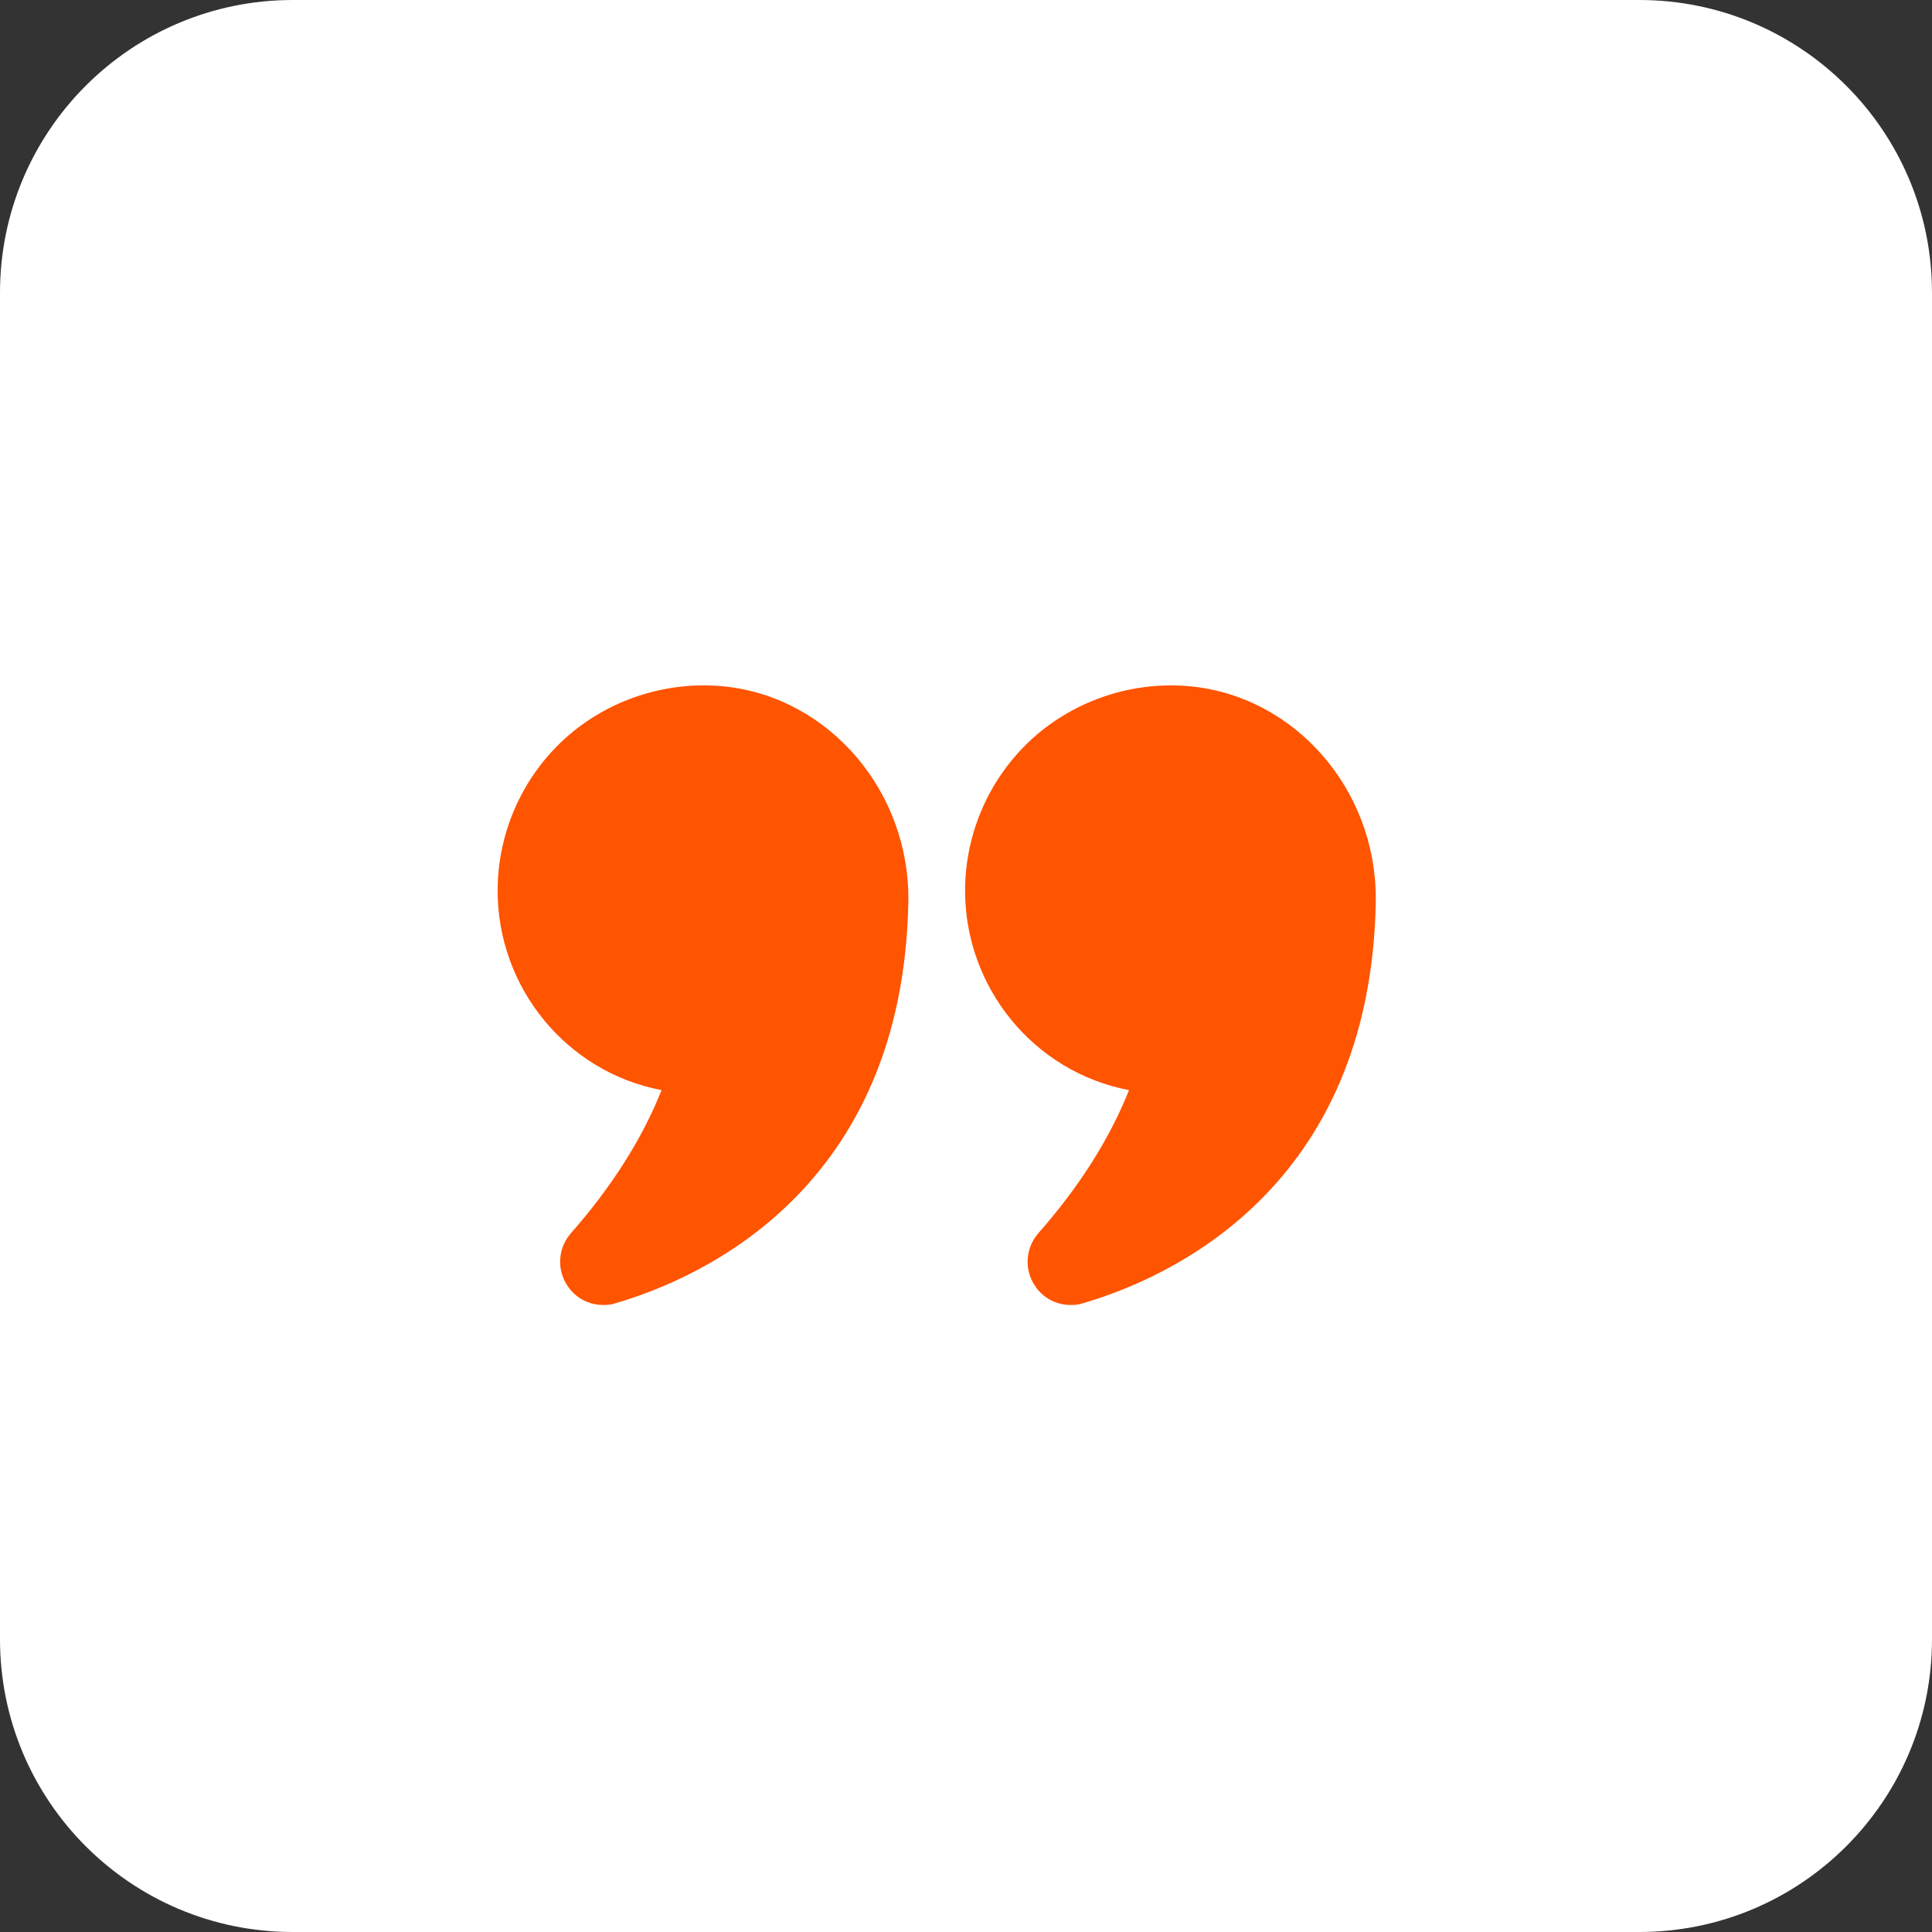 <?xml version="1.0" encoding="UTF-8"?> <svg xmlns="http://www.w3.org/2000/svg" width="66" height="66" viewBox="0 0 66 66" fill="none"><rect x="0" y="0" width="66" height="66" fill="#333333" stroke="none"/><g clip-path="url(#clip0_202_45)"><path d="M56 0H10C4.477 0 0 4.477 0 10V56C0 61.523 4.477 66 10 66H56C61.523 66 66 61.523 66 56V10C66 4.477 61.523 0 56 0Z" fill="white"></path><path d="M22.6 37.24C21.94 38.9 20.9 40.54 19.51 42.12C19.07 42.62 19.01 43.34 19.37 43.9C19.65 44.34 20.11 44.58 20.61 44.58C20.75 44.58 20.89 44.57 21.03 44.52C23.97 43.66 30.84 40.61 31.03 30.83C31.1 27.06 28.34 23.82 24.75 23.45C22.76 23.25 20.78 23.9 19.31 25.22C17.84 26.55 17 28.45 17 30.43C17 33.73 19.34 36.62 22.6 37.24Z" fill="#FF5400"></path><path d="M40.709 23.45C38.729 23.25 36.749 23.9 35.279 25.22C33.809 26.55 32.969 28.45 32.969 30.43C32.969 33.73 35.309 36.62 38.569 37.24C37.909 38.9 36.869 40.54 35.479 42.12C35.039 42.62 34.979 43.34 35.339 43.9C35.619 44.34 36.079 44.58 36.579 44.58C36.719 44.58 36.859 44.57 36.999 44.52C39.939 43.66 46.809 40.61 46.999 30.83V30.69C46.999 26.98 44.269 23.82 40.709 23.45Z" fill="#FF5400"></path></g><defs><clipPath id="clip0_202_45"><rect width="66" height="66" fill="white"></rect></clipPath></defs></svg> 